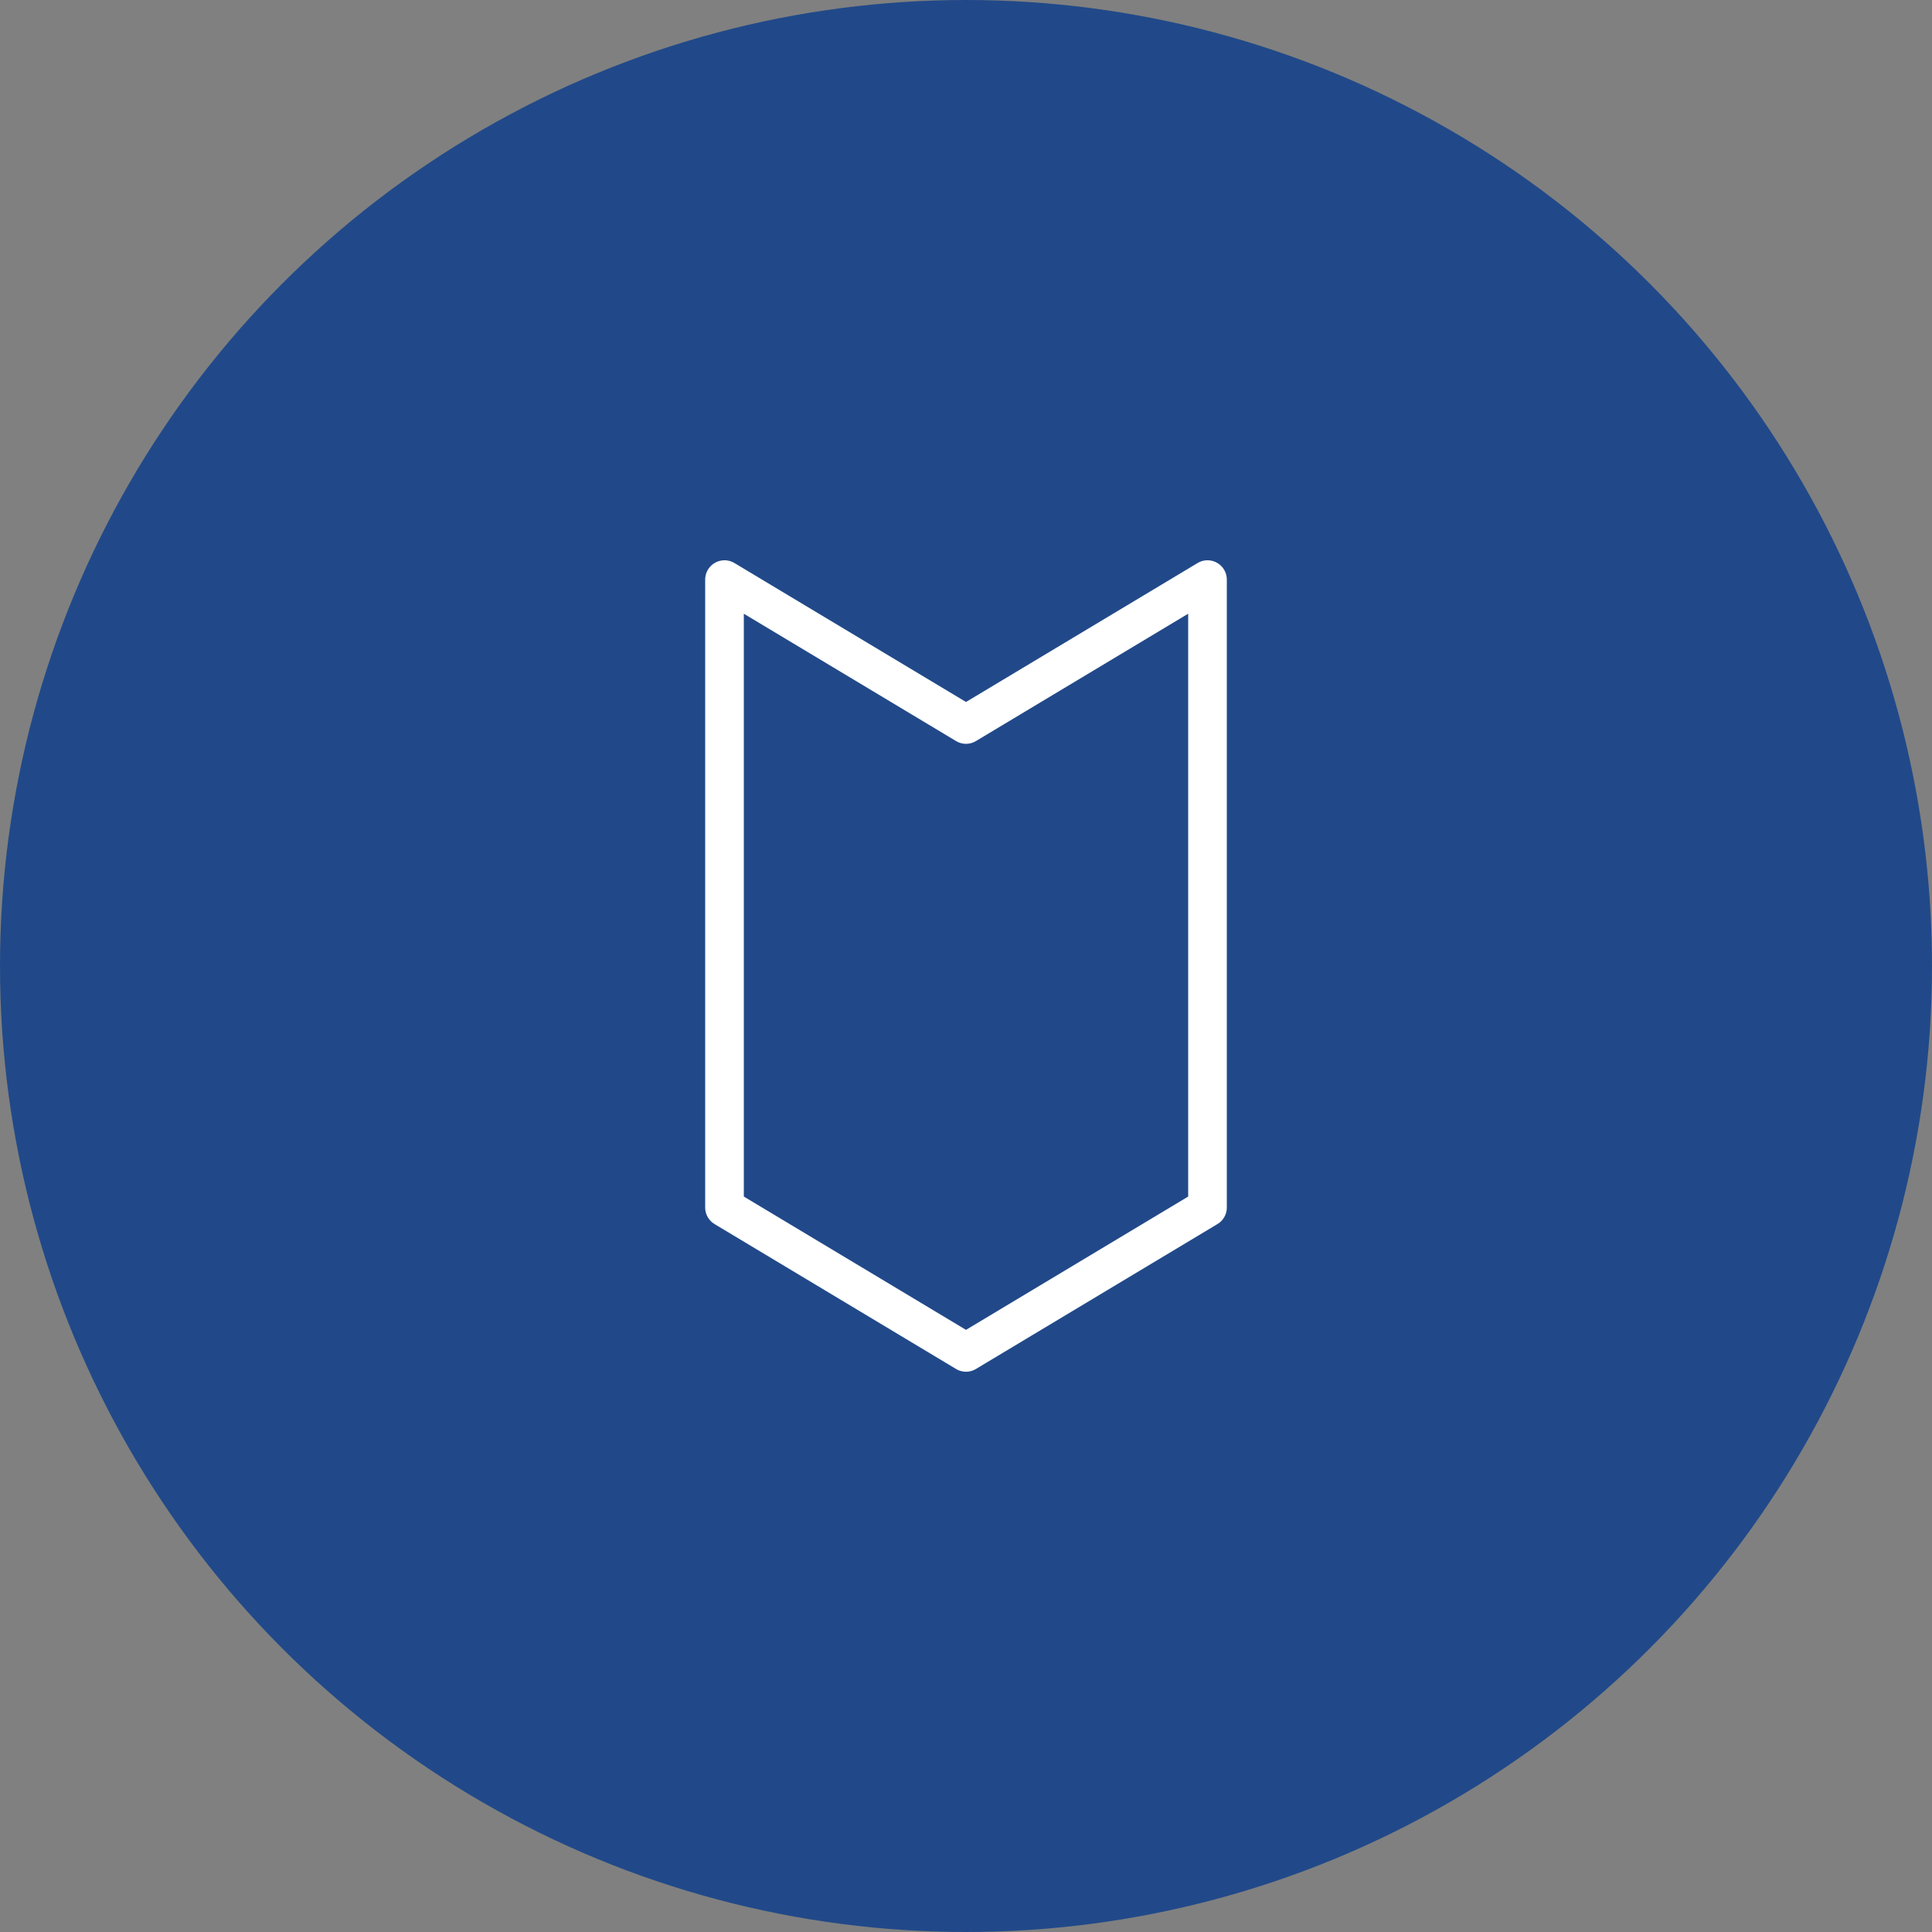 <?xml version="1.0" encoding="UTF-8"?> <svg xmlns="http://www.w3.org/2000/svg" width="100" height="100" viewBox="0 0 100 100" fill="none"><rect x="0" y="0" width="100" height="100" fill="#808080" stroke="none"/> <circle cx="50" cy="50" r="50" fill="#214989"></circle> <path d="M62.5 62.5V30L50 37.5L37.5 30V62.5L50 70L62.5 62.5Z" stroke="white" stroke-width="2" stroke-linecap="round" stroke-linejoin="round"></path> </svg> 